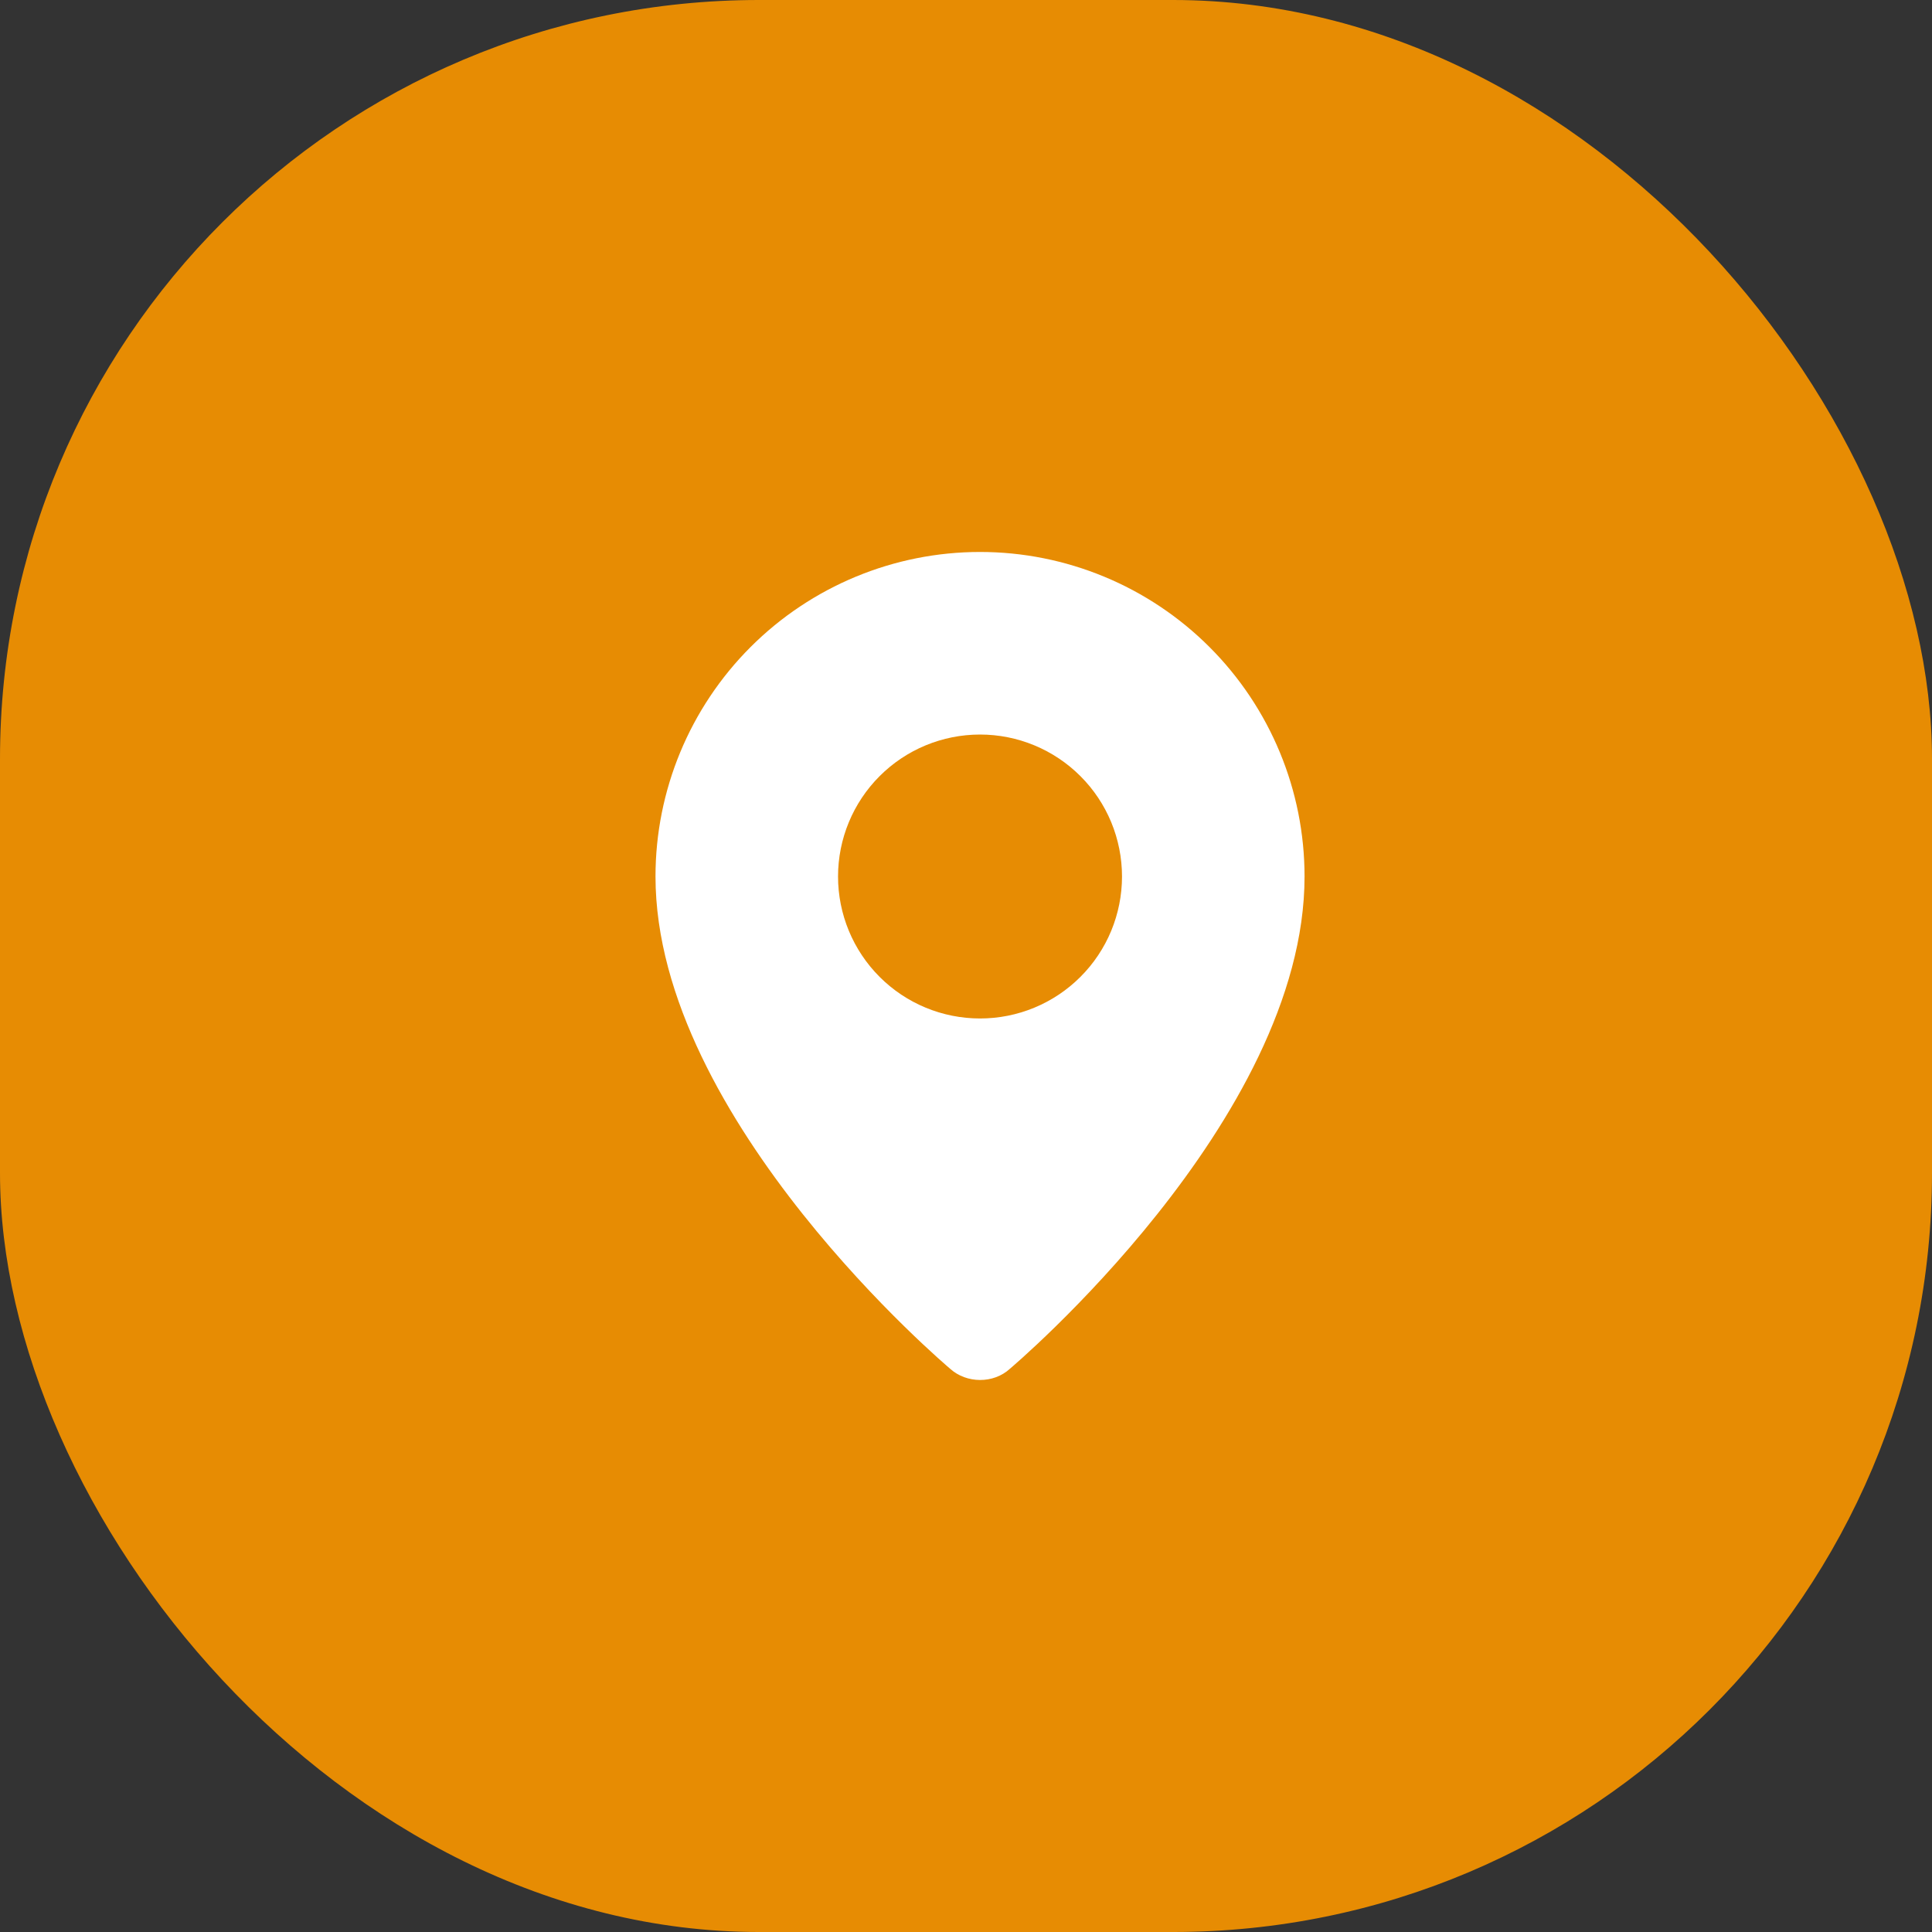 <svg width="56" height="56" viewBox="0 0 56 56" fill="none" xmlns="http://www.w3.org/2000/svg">
<rect x="0" y="0" width="56" height="56" fill="#333333" stroke="none"/>
<rect width="56" height="56" rx="22" fill="#E78C03"/>
<g clip-path="url(#clip0_21264_26470)">
<path fill-rule="evenodd" clip-rule="evenodd" d="M27.539 39.673C27.539 39.673 19 32.482 19 25.406C19 22.911 19.991 20.519 21.755 18.755C23.519 16.991 25.912 15.999 28.407 15.999C30.901 15.999 33.294 16.991 35.058 18.755C36.822 20.519 37.813 22.911 37.813 25.406C37.813 32.482 29.274 39.673 29.274 39.673C28.799 40.111 28.017 40.106 27.539 39.673ZM28.407 29.521C28.947 29.521 29.482 29.415 29.981 29.208C30.481 29.001 30.934 28.698 31.316 28.316C31.699 27.934 32.002 27.48 32.209 26.981C32.415 26.482 32.522 25.946 32.522 25.406C32.522 24.866 32.415 24.33 32.209 23.831C32.002 23.332 31.699 22.878 31.316 22.496C30.934 22.114 30.481 21.811 29.981 21.604C29.482 21.397 28.947 21.291 28.407 21.291C27.315 21.291 26.268 21.724 25.497 22.496C24.725 23.268 24.291 24.314 24.291 25.406C24.291 26.497 24.725 27.544 25.497 28.316C26.268 29.088 27.315 29.521 28.407 29.521Z" fill="white"/>
</g>
<defs>
<clipPath id="clip0_21264_26470">
<rect width="24" height="24" fill="white" transform="translate(16 16)"/>
</clipPath>
</defs>
</svg>
